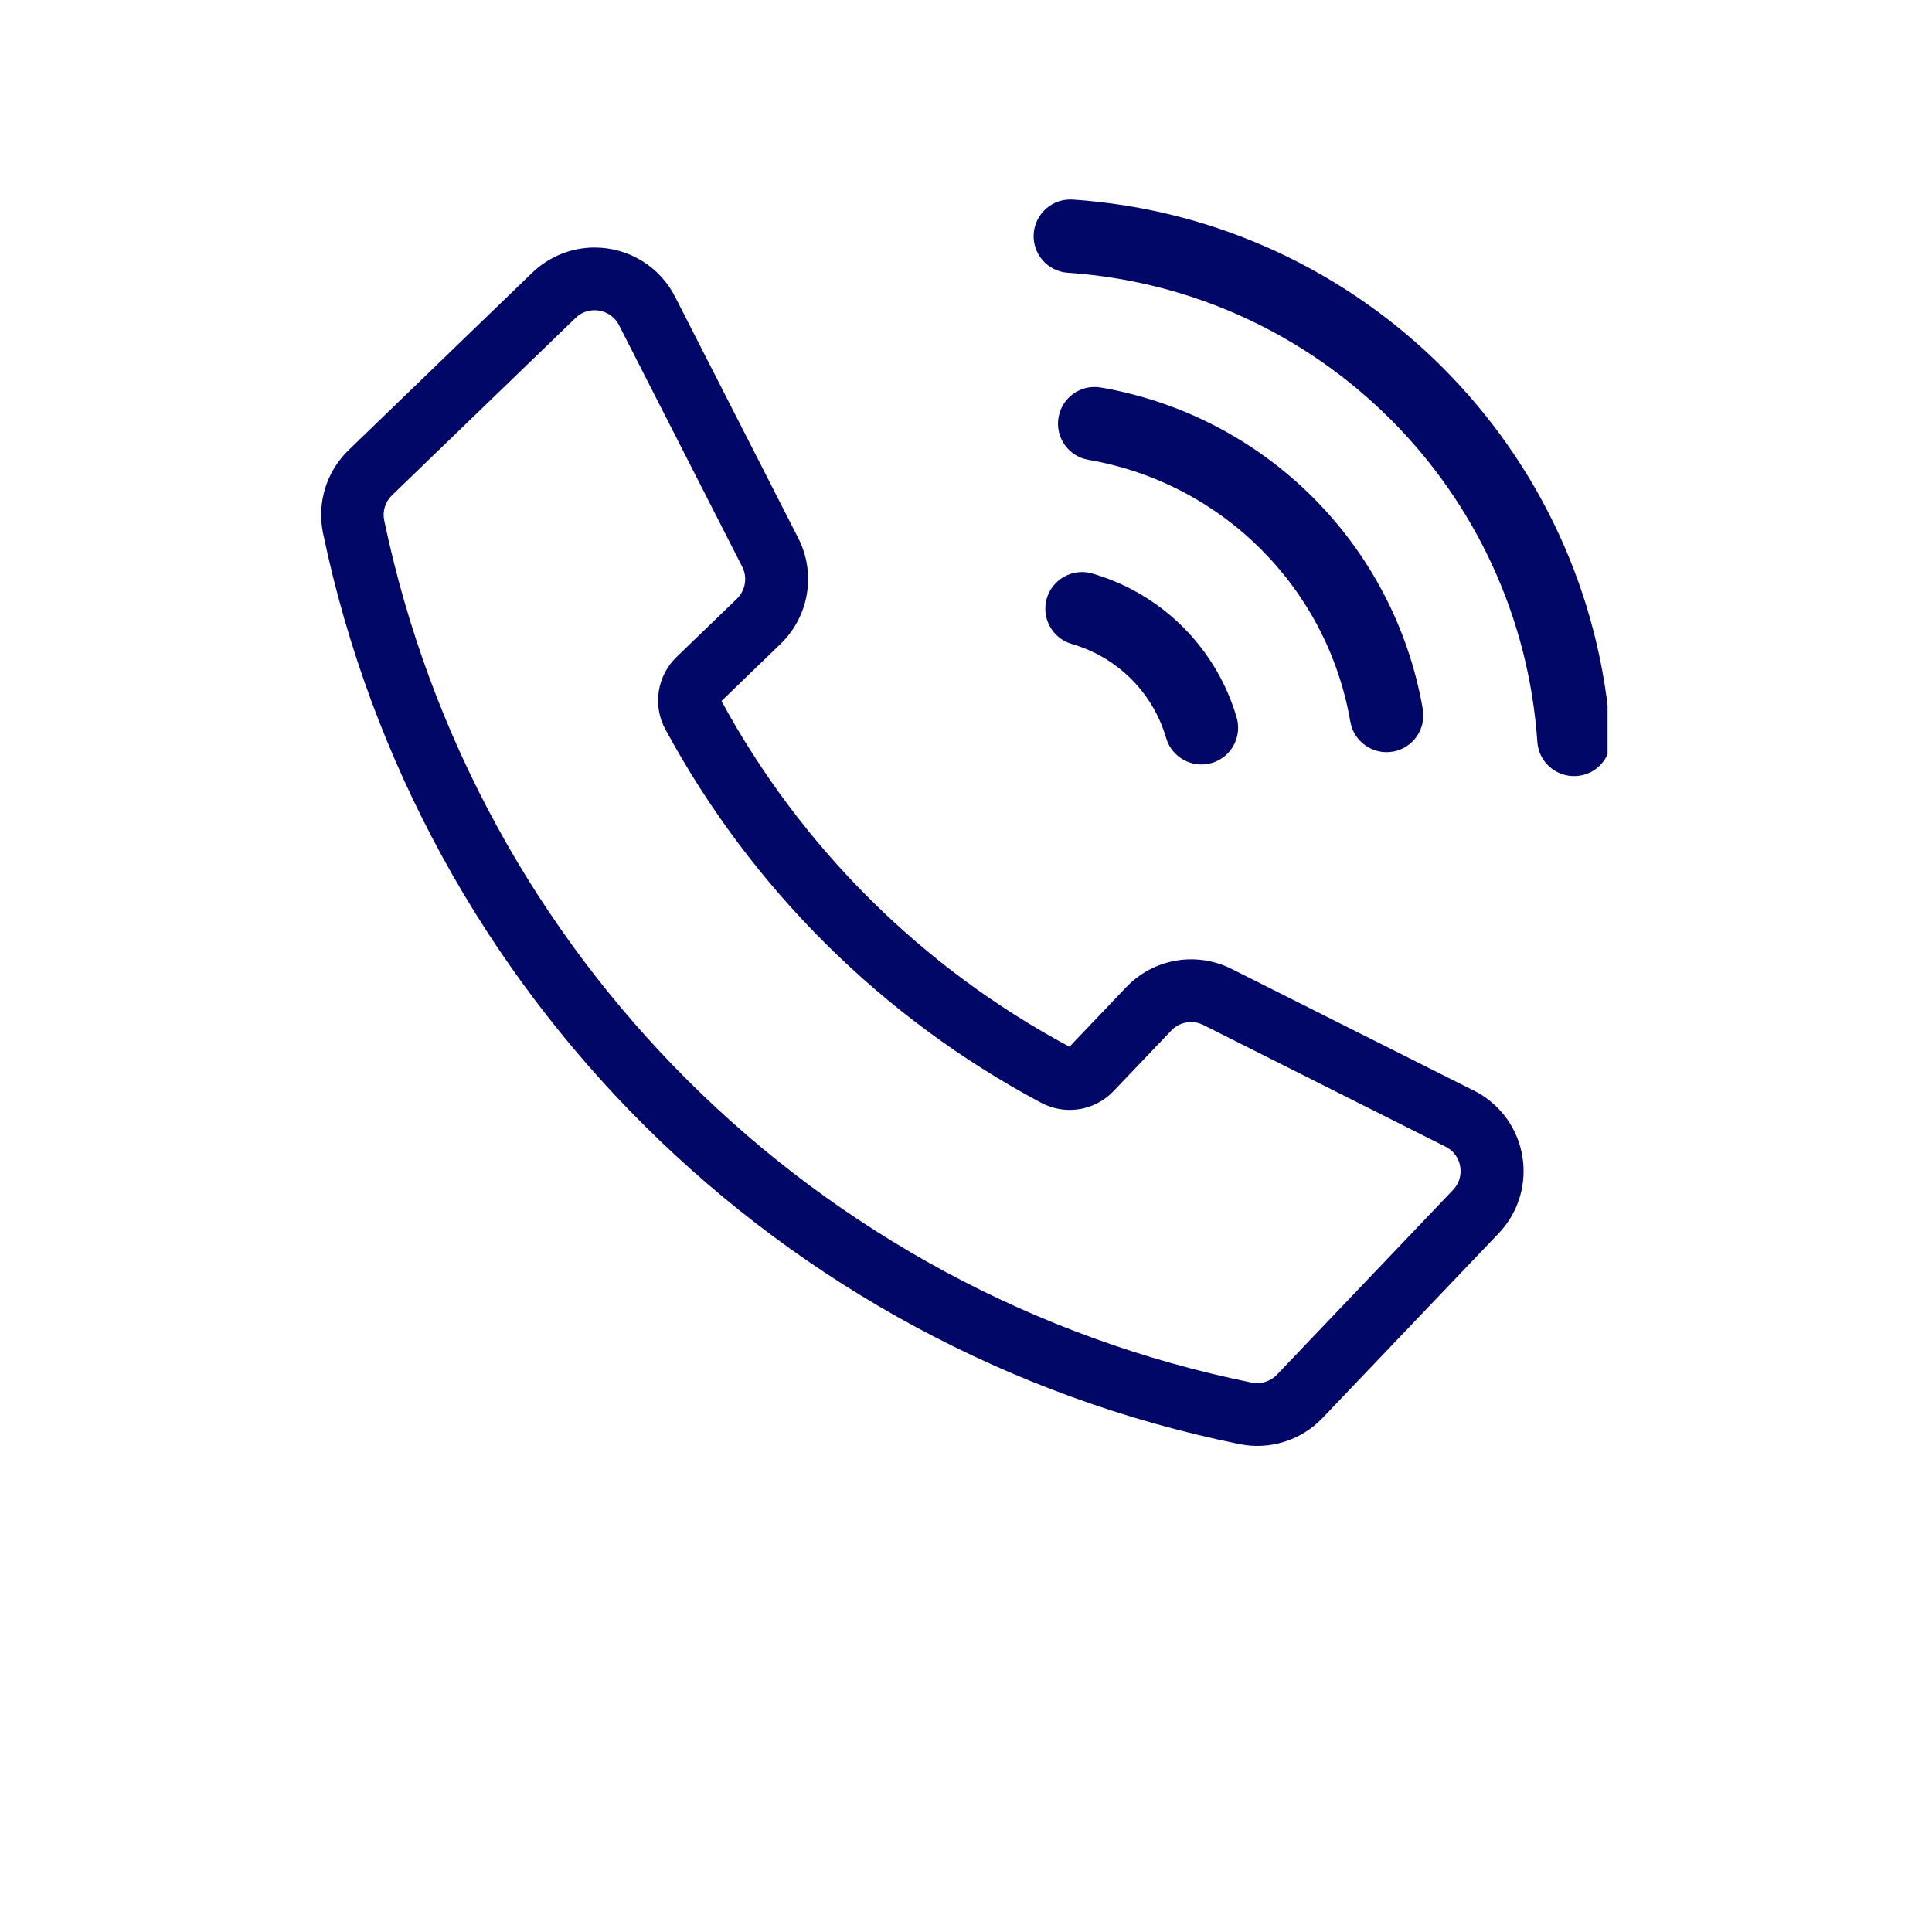 <?xml version="1.0"?>
<svg xmlns="http://www.w3.org/2000/svg" xmlns:xlink="http://www.w3.org/1999/xlink" width="132" zoomAndPan="magnify" viewBox="0 0 98.88 99" height="132" preserveAspectRatio="xMidYMid meet" version="1.0"><defs><clipPath id="ef330df1f6"><path d="M 16.395 12 L 79 12 L 79 74.094 L 16.395 74.094 Z M 16.395 12 " clip-rule="nonzero"/></clipPath><clipPath id="73ca3c6a70"><path d="M 52 10 L 82.316 10 L 82.316 40 L 52 40 Z M 52 10 " clip-rule="nonzero"/></clipPath></defs><g clip-path="url(#ef330df1f6)"><path fill="#000766" d="M 30.41 15.898 C 30.938 15.898 31.422 16.195 31.66 16.664 L 37.973 29.043 C 38.254 29.586 38.137 30.258 37.699 30.684 L 34.613 33.66 C 33.609 34.629 33.367 36.152 34.039 37.379 C 38.43 45.504 45.125 52.156 53.281 56.504 C 54.52 57.168 56.039 56.922 57 55.91 L 59.957 52.809 C 60.379 52.363 61.047 52.246 61.598 52.52 L 74.012 58.758 C 74.707 59.102 74.98 59.949 74.637 60.641 C 74.57 60.762 74.488 60.875 74.395 60.977 L 65.371 70.445 C 65.043 70.789 64.555 70.941 64.082 70.848 C 41.77 66.32 24.293 48.953 19.629 26.672 C 19.527 26.203 19.68 25.715 20.027 25.379 L 29.434 16.293 C 29.691 16.035 30.043 15.898 30.406 15.898 Z M 30.41 12.684 C 29.219 12.684 28.07 13.148 27.207 13.98 L 17.805 23.062 C 16.66 24.168 16.168 25.781 16.496 27.336 C 21.422 50.871 39.887 69.219 63.461 74 C 65.008 74.316 66.621 73.805 67.711 72.66 L 76.734 63.199 C 78.496 61.352 78.426 58.43 76.582 56.668 C 76.25 56.359 75.879 56.086 75.469 55.887 L 63.055 49.652 C 61.242 48.738 59.047 49.117 57.645 50.59 L 54.742 53.637 C 47.195 49.598 40.996 43.438 36.91 35.922 L 39.938 32.996 C 41.398 31.582 41.77 29.387 40.844 27.574 L 34.531 15.203 C 33.738 13.652 32.148 12.684 30.41 12.684 " fill-opacity="1" fill-rule="nonzero"/></g><g clip-path="url(#73ca3c6a70)"><path fill="#000766" d="M 82.473 37.785 C 82.531 38.82 81.738 39.715 80.703 39.766 C 79.68 39.824 78.801 39.055 78.719 38.043 C 77.844 25.129 67.57 14.855 54.66 13.977 C 53.621 13.906 52.84 13.012 52.91 11.977 C 52.98 10.938 53.879 10.156 54.918 10.227 C 69.703 11.23 81.477 23 82.473 37.785 " fill-opacity="1" fill-rule="nonzero"/></g><path fill="#000766" d="M 56.336 19.855 C 55.316 19.684 54.348 20.375 54.18 21.402 C 54.008 22.418 54.688 23.379 55.703 23.562 C 62.574 24.742 67.961 30.129 69.137 36.996 C 69.324 38.023 70.312 38.699 71.332 38.512 C 72.336 38.328 73.012 37.371 72.852 36.363 C 71.398 27.922 64.785 21.309 56.336 19.855 " fill-opacity="1" fill-rule="nonzero"/><path fill="#000766" d="M 55.891 29.383 C 54.895 29.102 53.855 29.688 53.574 30.684 C 53.297 31.676 53.867 32.707 54.852 32.996 C 57.199 33.672 59.031 35.5 59.703 37.844 C 60.008 38.832 61.059 39.398 62.059 39.09 C 63.02 38.793 63.582 37.785 63.32 36.805 C 62.285 33.219 59.48 30.414 55.891 29.383 " fill-opacity="1" fill-rule="nonzero"/></svg>

